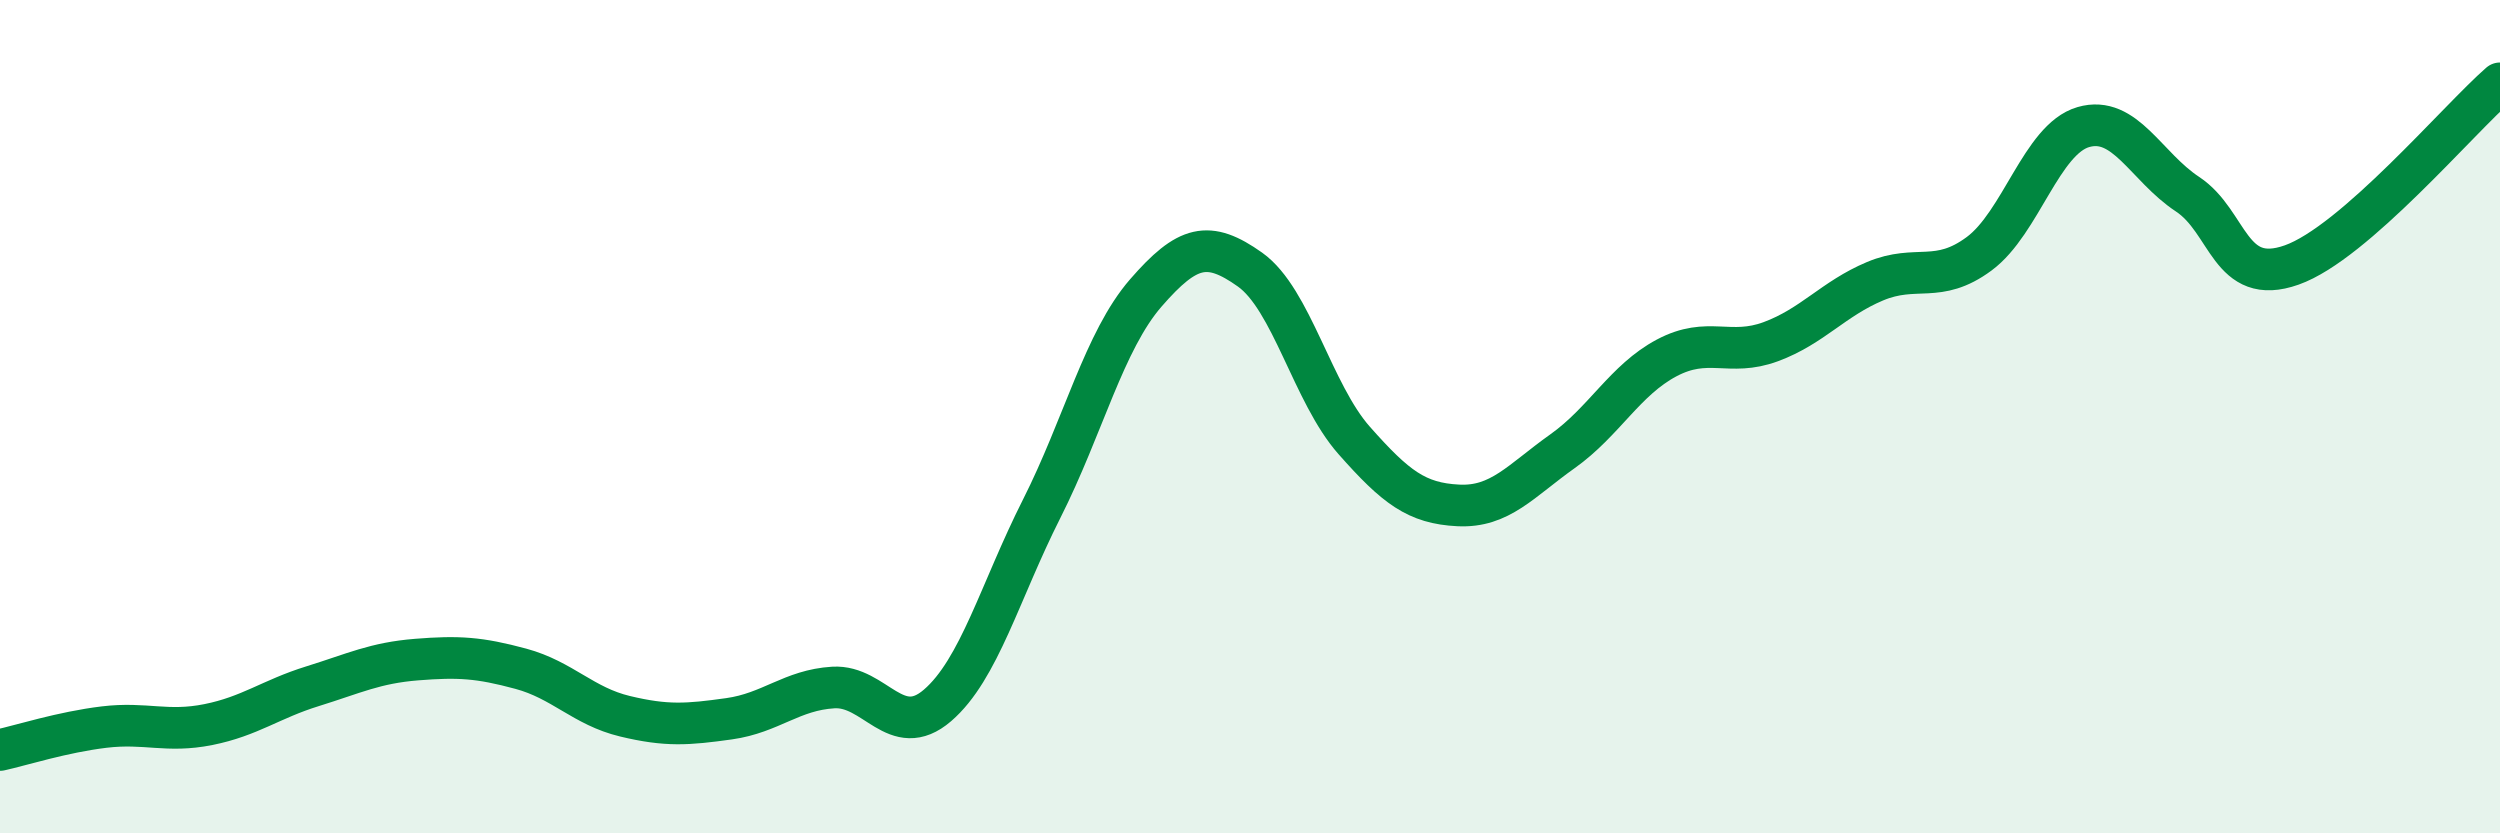 
    <svg width="60" height="20" viewBox="0 0 60 20" xmlns="http://www.w3.org/2000/svg">
      <path
        d="M 0,18 C 0.5,17.89 1.5,17.57 2.5,17.45 C 3.5,17.33 4,17.59 5,17.39 C 6,17.19 6.5,16.78 7.5,16.47 C 8.5,16.16 9,15.91 10,15.83 C 11,15.75 11.5,15.78 12.5,16.05 C 13.5,16.32 14,16.95 15,17.19 C 16,17.43 16.5,17.39 17.5,17.25 C 18.5,17.11 19,16.56 20,16.5 C 21,16.44 21.5,17.79 22.5,16.93 C 23.5,16.07 24,14.19 25,12.21 C 26,10.23 26.5,8.18 27.5,7.03 C 28.5,5.88 29,5.76 30,6.47 C 31,7.18 31.5,9.44 32.5,10.57 C 33.5,11.7 34,12.08 35,12.13 C 36,12.18 36.5,11.54 37.5,10.83 C 38.5,10.12 39,9.12 40,8.59 C 41,8.06 41.5,8.57 42.5,8.2 C 43.5,7.83 44,7.17 45,6.75 C 46,6.33 46.5,6.83 47.5,6.09 C 48.5,5.35 49,3.34 50,3.05 C 51,2.76 51.5,4 52.5,4.66 C 53.5,5.32 53.5,6.89 55,6.36 C 56.5,5.83 59,2.87 60,2L60 20L0 20Z"
        fill="#008740"
        opacity="0.1"
        stroke-linecap="round"
        stroke-linejoin="round"
      />
      <path
        d="M 0,18 C 0.5,17.89 1.5,17.57 2.5,17.45 C 3.5,17.33 4,17.59 5,17.39 C 6,17.19 6.5,16.78 7.5,16.47 C 8.5,16.16 9,15.91 10,15.83 C 11,15.75 11.5,15.78 12.5,16.05 C 13.5,16.32 14,16.95 15,17.19 C 16,17.43 16.5,17.39 17.5,17.25 C 18.5,17.11 19,16.56 20,16.5 C 21,16.44 21.5,17.79 22.5,16.93 C 23.5,16.07 24,14.19 25,12.21 C 26,10.23 26.5,8.18 27.5,7.03 C 28.5,5.88 29,5.76 30,6.47 C 31,7.18 31.5,9.44 32.5,10.57 C 33.5,11.7 34,12.08 35,12.13 C 36,12.18 36.5,11.54 37.5,10.83 C 38.5,10.12 39,9.12 40,8.59 C 41,8.06 41.5,8.57 42.5,8.2 C 43.5,7.83 44,7.17 45,6.75 C 46,6.33 46.5,6.83 47.5,6.09 C 48.5,5.35 49,3.34 50,3.05 C 51,2.76 51.5,4 52.5,4.66 C 53.5,5.32 53.5,6.89 55,6.36 C 56.5,5.83 59,2.87 60,2"
        stroke="#008740"
        stroke-width="1"
        fill="none"
        stroke-linecap="round"
        stroke-linejoin="round"
      />
    </svg>
  